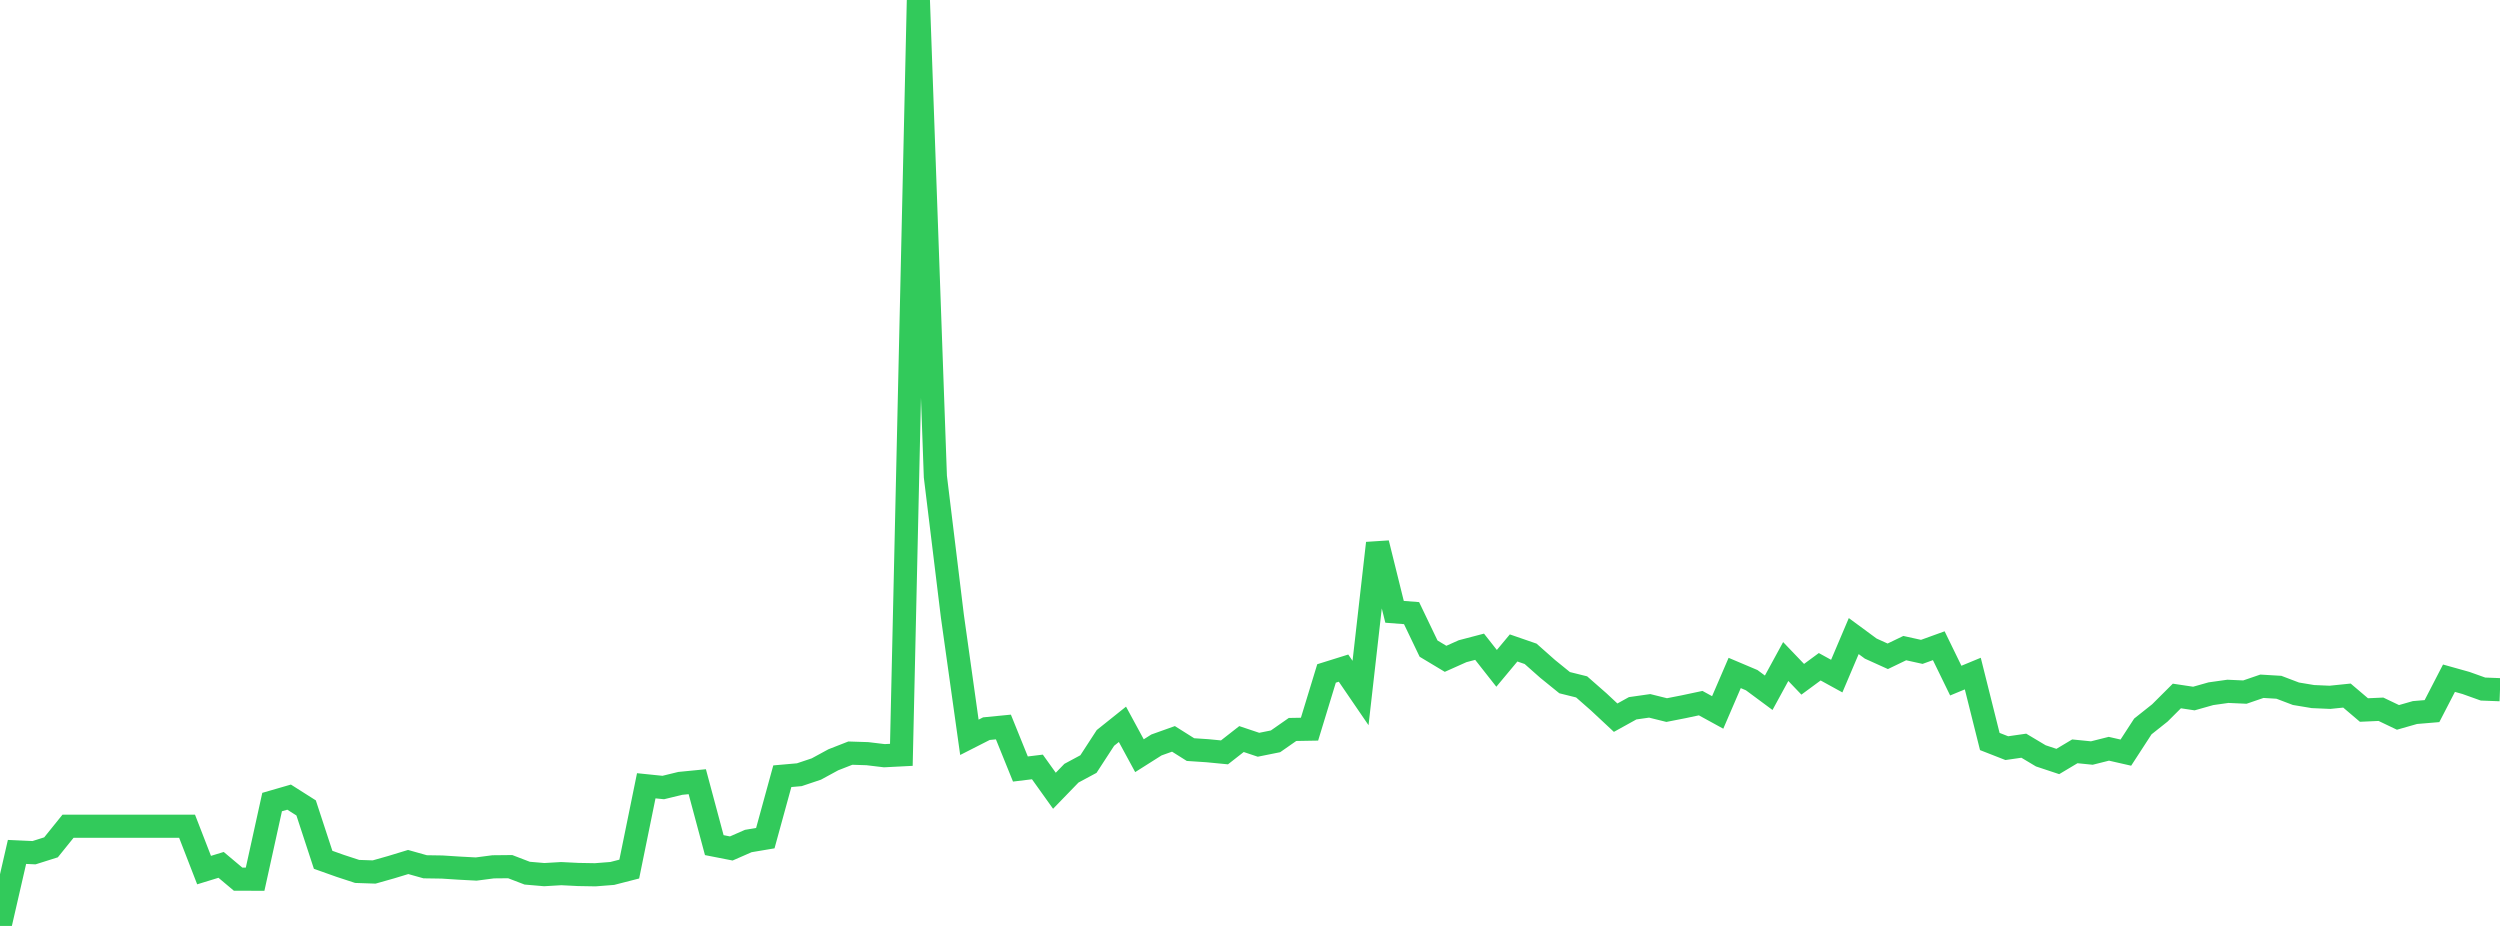 <?xml version="1.0" standalone="no"?>
<!DOCTYPE svg PUBLIC "-//W3C//DTD SVG 1.1//EN" "http://www.w3.org/Graphics/SVG/1.1/DTD/svg11.dtd">

<svg width="135" height="50" viewBox="0 0 135 50" preserveAspectRatio="none" 
  xmlns="http://www.w3.org/2000/svg"
  xmlns:xlink="http://www.w3.org/1999/xlink">


<polyline points="0.0, 50.0 0.918, 46.004 1.837, 46.046 2.755, 45.756 3.673, 44.617 4.592, 44.617 5.51, 44.617 6.429, 44.617 7.347, 44.617 8.265, 44.617 9.184, 44.617 10.102, 44.617 11.02, 46.985 11.939, 46.703 12.857, 47.474 13.776, 47.477 14.694, 43.311 15.612, 43.045 16.531, 43.628 17.449, 46.429 18.367, 46.756 19.286, 47.057 20.204, 47.088 21.122, 46.828 22.041, 46.548 22.959, 46.806 23.878, 46.82 24.796, 46.879 25.714, 46.928 26.633, 46.808 27.551, 46.799 28.469, 47.151 29.388, 47.23 30.306, 47.176 31.224, 47.222 32.143, 47.238 33.061, 47.166 33.98, 46.93 34.898, 42.432 35.816, 42.526 36.735, 42.302 37.653, 42.212 38.571, 45.637 39.49, 45.817 40.408, 45.415 41.327, 45.26 42.245, 41.916 43.163, 41.835 44.082, 41.527 45.0, 41.028 45.918, 40.669 46.837, 40.698 47.755, 40.808 48.673, 40.761 49.592, 0.0 50.51, 25.736 51.429, 33.275 52.347, 39.815 53.265, 39.348 54.184, 39.258 55.102, 41.527 56.02, 41.415 56.939, 42.701 57.857, 41.753 58.776, 41.259 59.694, 39.847 60.612, 39.113 61.531, 40.808 62.449, 40.227 63.367, 39.899 64.286, 40.478 65.204, 40.539 66.122, 40.628 67.041, 39.909 67.959, 40.217 68.878, 40.032 69.796, 39.391 70.714, 39.375 71.633, 36.366 72.551, 36.079 73.469, 37.422 74.388, 29.331 75.306, 33.038 76.224, 33.109 77.143, 35.025 78.061, 35.576 78.98, 35.165 79.898, 34.924 80.816, 36.091 81.735, 34.989 82.653, 35.306 83.571, 36.119 84.49, 36.864 85.408, 37.092 86.327, 37.898 87.245, 38.755 88.163, 38.247 89.082, 38.116 90.0, 38.344 90.918, 38.164 91.837, 37.969 92.755, 38.472 93.673, 36.34 94.592, 36.729 95.51, 37.409 96.429, 35.722 97.347, 36.681 98.265, 36.005 99.184, 36.51 100.102, 34.348 101.02, 35.024 101.939, 35.44 102.857, 34.998 103.776, 35.201 104.694, 34.869 105.612, 36.753 106.531, 36.373 107.449, 40.041 108.367, 40.4 109.286, 40.268 110.204, 40.816 111.122, 41.121 112.041, 40.572 112.959, 40.664 113.878, 40.433 114.796, 40.642 115.714, 39.228 116.633, 38.498 117.551, 37.583 118.469, 37.721 119.388, 37.461 120.306, 37.332 121.224, 37.373 122.143, 37.058 123.061, 37.113 123.98, 37.462 124.898, 37.615 125.816, 37.655 126.735, 37.561 127.653, 38.341 128.571, 38.3 129.49, 38.739 130.408, 38.477 131.327, 38.4 132.245, 36.623 133.163, 36.88 134.082, 37.209 135.0, 37.244" fill="none" stroke="#32ca5b" stroke-width="1.25"/>

</svg>